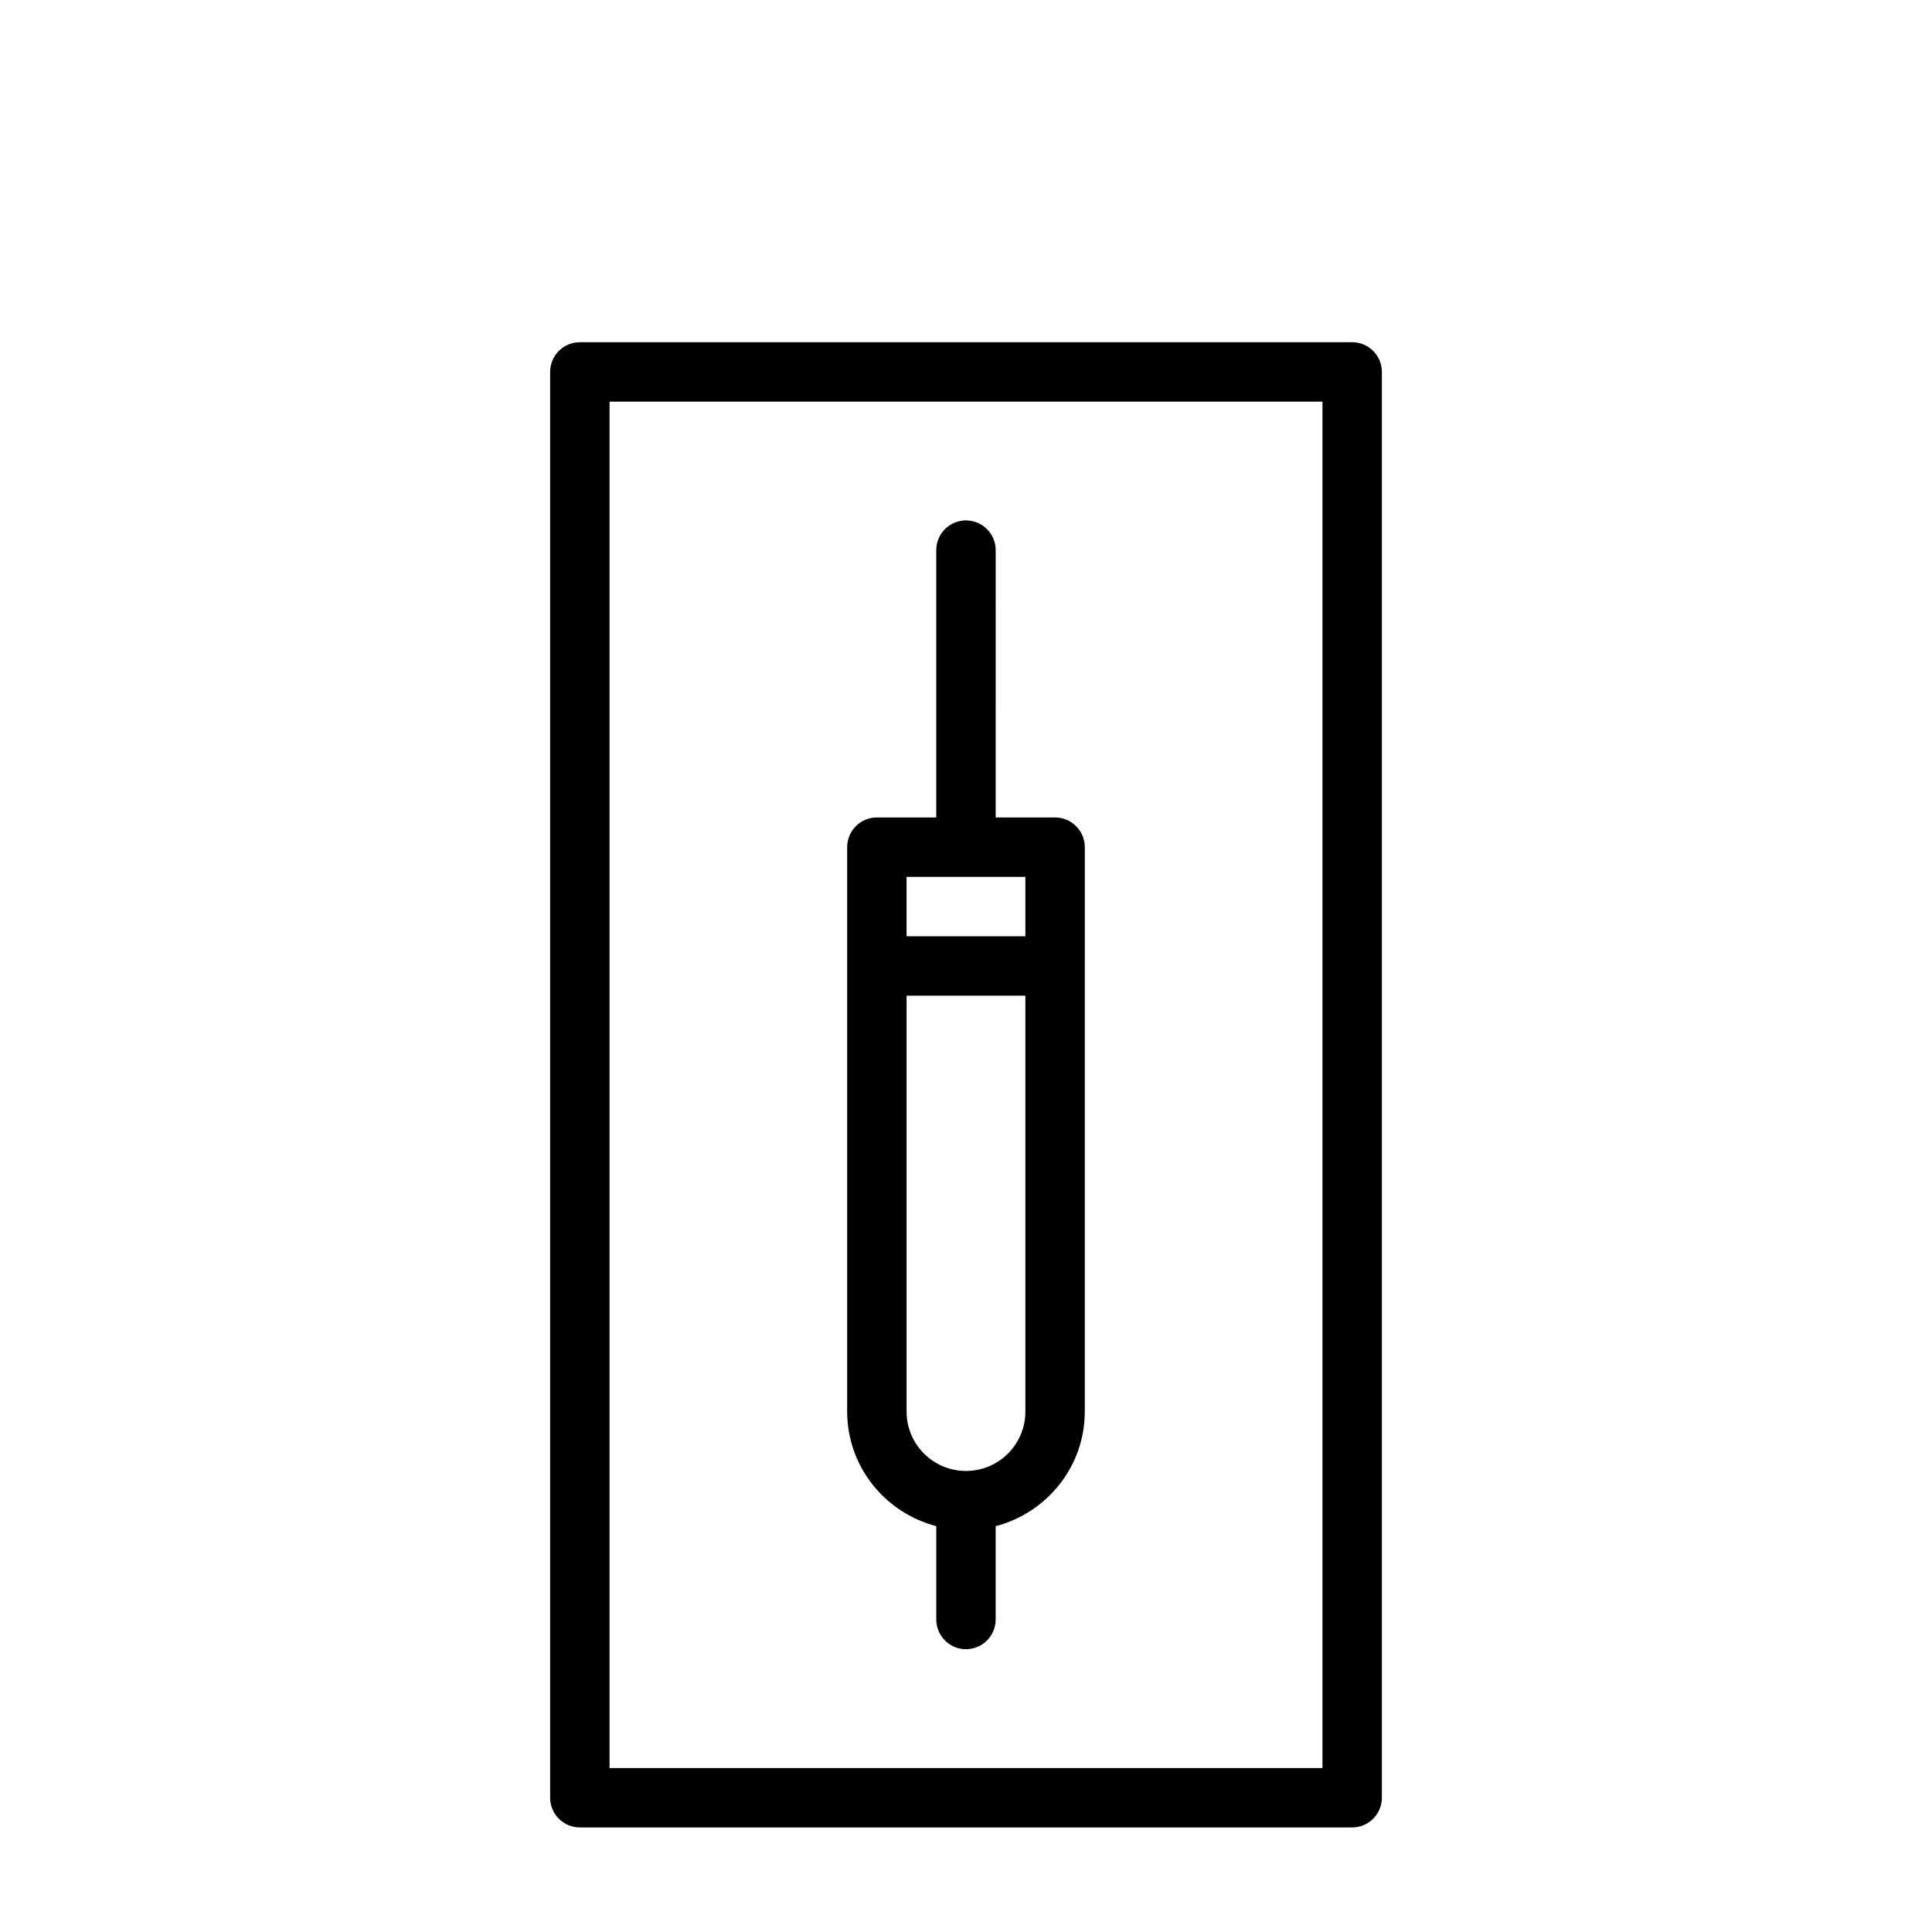 <?xml version="1.0" encoding="UTF-8"?>
<!-- Uploaded to: SVG Repo, www.svgrepo.com, Generator: SVG Repo Mixer Tools -->
<svg fill="#000000" width="800px" height="800px" version="1.1" viewBox="144 144 512 512" xmlns="http://www.w3.org/2000/svg">
 <g>
  <path d="m502.34 234.69h-204.67c-4.348 0-7.875 3.523-7.875 7.871v377.86c0 4.344 3.527 7.871 7.871 7.871h204.67c4.344 0 7.871-3.527 7.871-7.871l0.004-377.86c0-4.348-3.527-7.871-7.871-7.871zm-7.875 377.86h-188.93v-362.11h188.93z"/>
  <path d="m392.12 548.45v24.734c0 4.344 3.527 7.871 7.871 7.871s7.871-3.527 7.871-7.871v-24.734c13.539-3.527 23.617-15.742 23.617-30.371l0.004-149.57c0-4.344-3.527-7.871-7.871-7.871h-15.742l-0.004-70.852c0-4.344-3.527-7.871-7.871-7.871-4.348 0-7.875 3.527-7.875 7.871v70.848h-15.742c-4.344 0-7.871 3.527-7.871 7.871v149.57c0 14.629 10.074 26.844 23.613 30.371zm23.617-30.371c0 8.691-7.055 15.742-15.742 15.742-8.691 0-15.742-7.055-15.742-15.742v-110.21h31.488zm-31.488-141.7h31.488v15.742h-31.488z"/>
 </g>
</svg>